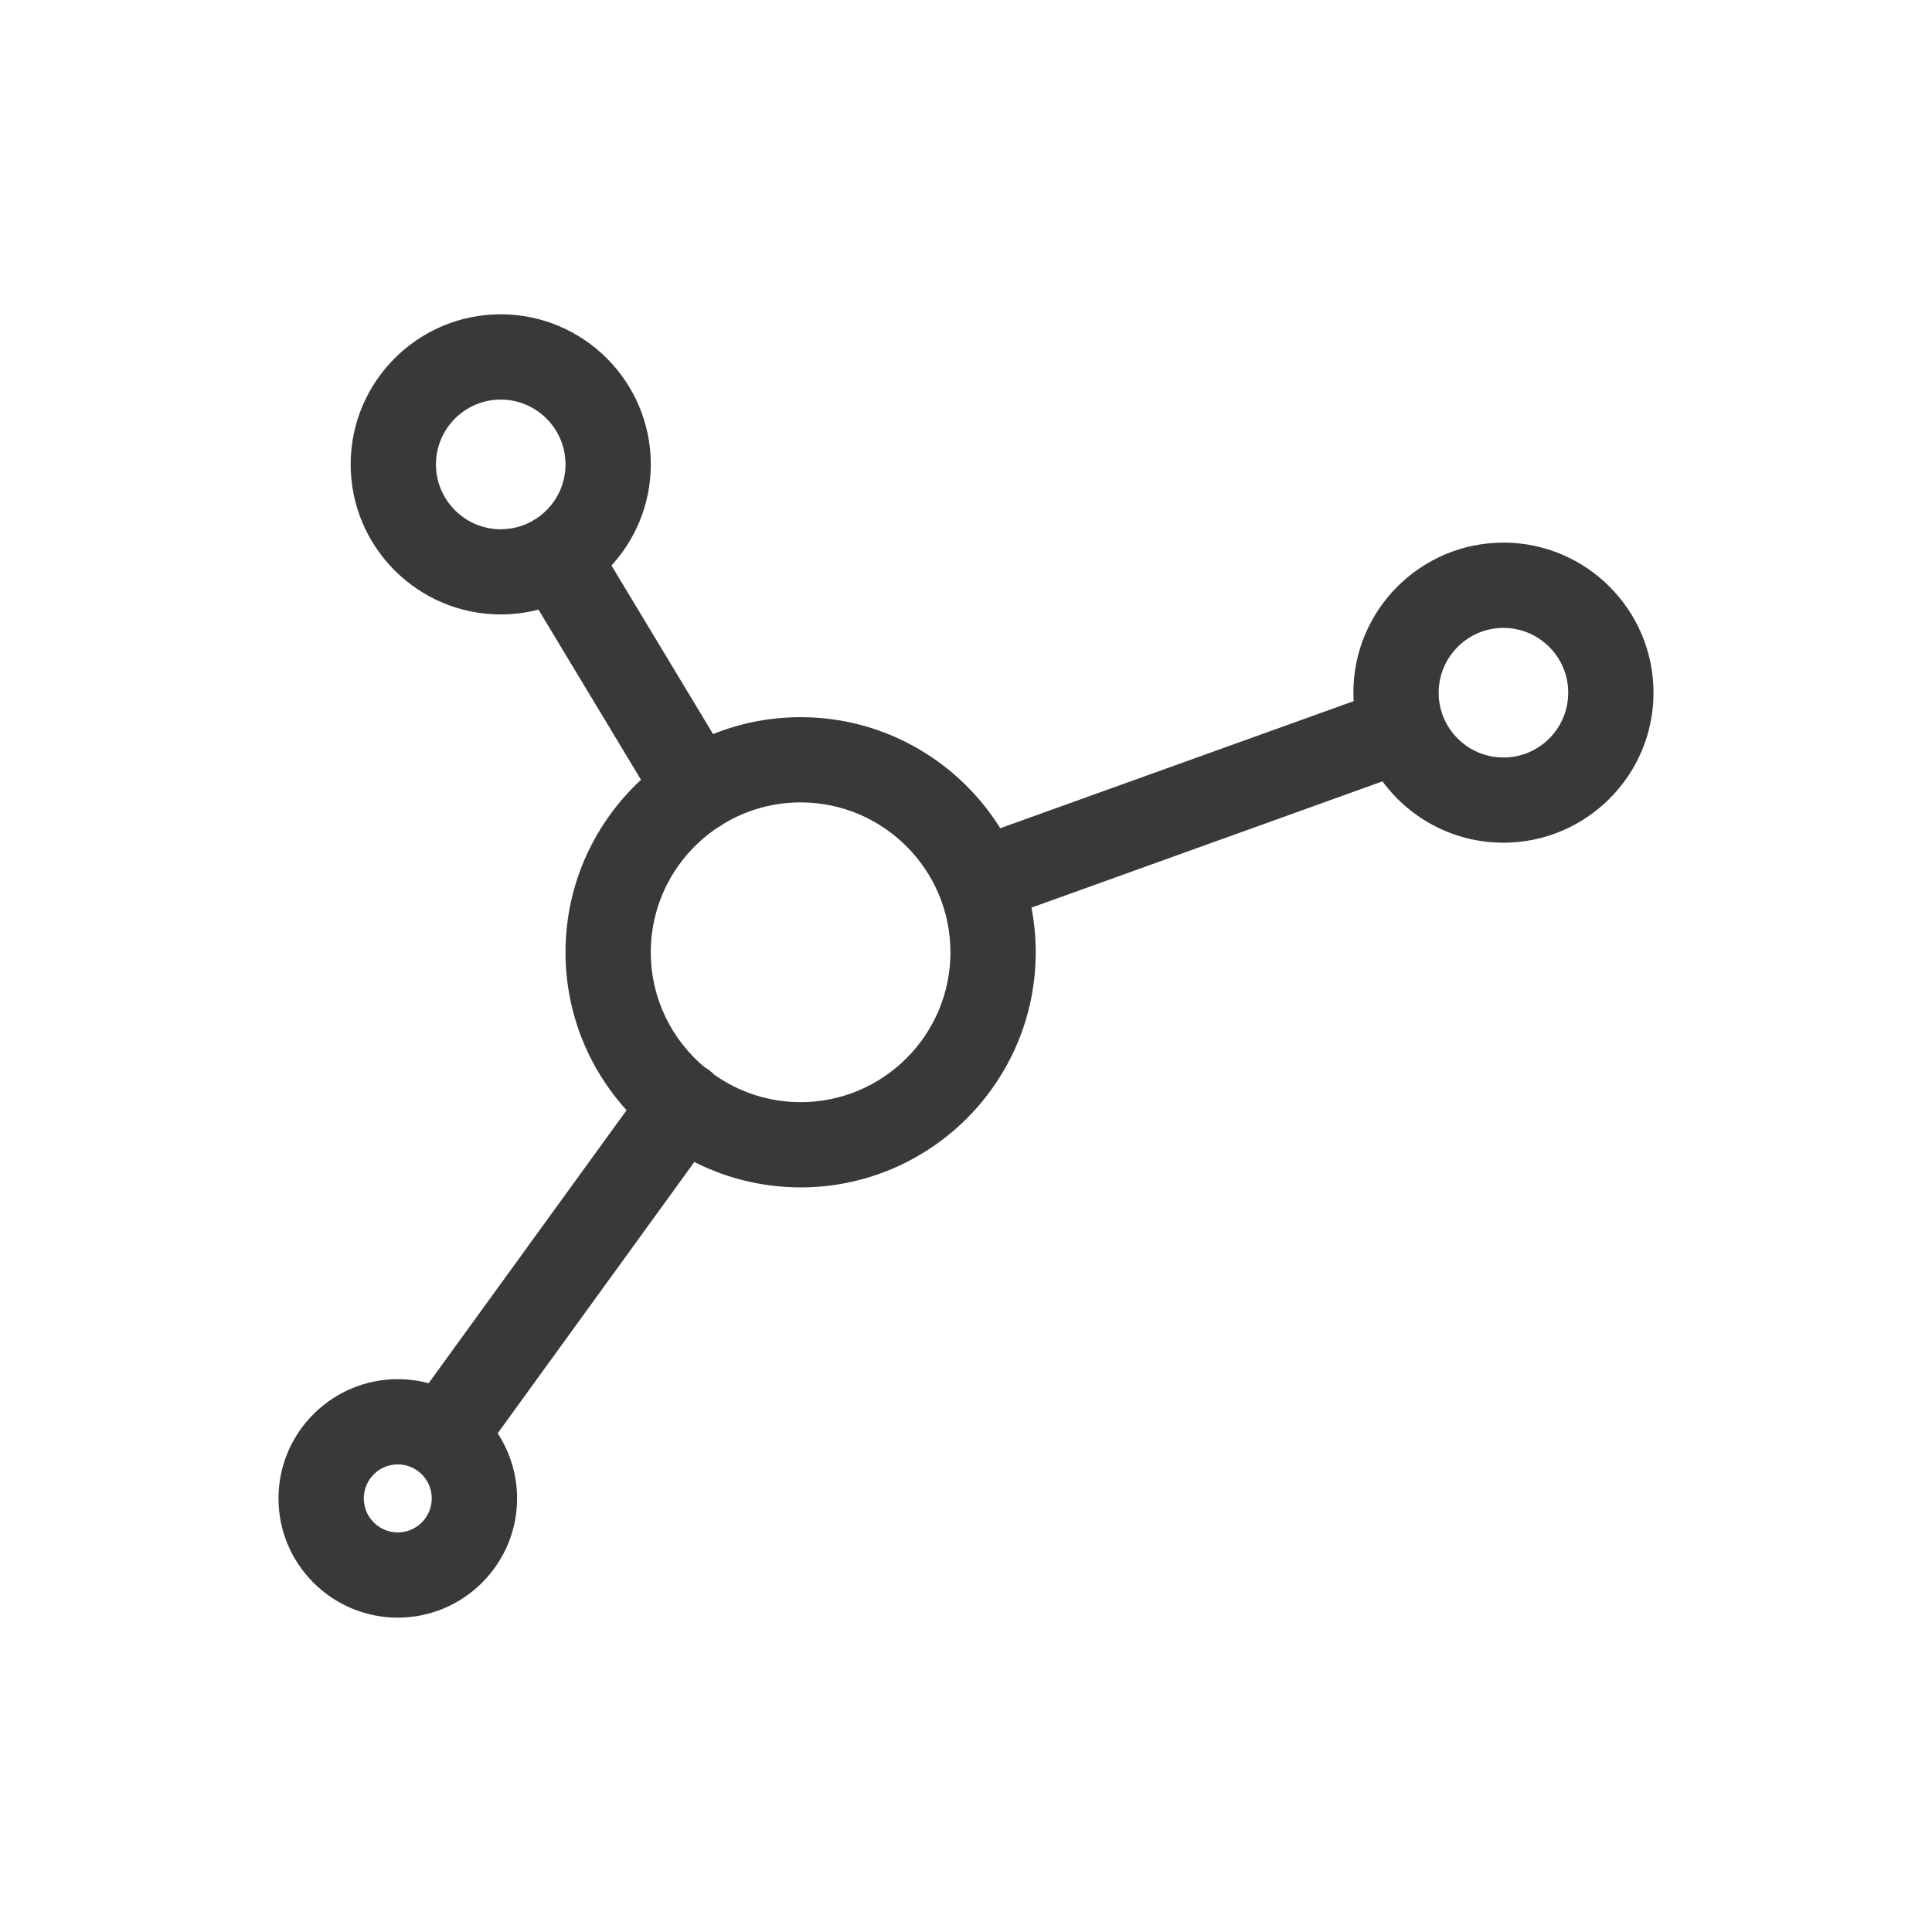 <?xml version="1.0" encoding="UTF-8"?>
<svg width="34px" height="34px" viewBox="0 0 34 34" version="1.1" xmlns="http://www.w3.org/2000/svg" xmlns:xlink="http://www.w3.org/1999/xlink">
    <!-- Generator: Sketch 54.1 (76490) - https://sketchapp.com -->
    <title>Artboard</title>
    <desc>Created with Sketch.</desc>
    <g id="Artboard" stroke="none" stroke-width="1" fill="none" fill-rule="evenodd">
        <g id="synthetic" transform="translate(5, 5)" fill="#393939" fill-rule="nonzero" stroke="#393939" stroke-width="0.2">
            <path d="M2.583,19.458 L6.156,14.53 C5.472,13.806 5.052,12.831 5.052,11.759 C5.052,10.56 5.577,9.482 6.409,8.742 L4.523,5.612 C4.297,5.678 4.059,5.713 3.812,5.713 C2.411,5.713 1.271,4.573 1.271,3.172 C1.271,1.771 2.411,0.631 3.812,0.631 C5.213,0.631 6.353,1.771 6.353,3.172 C6.353,3.858 6.08,4.481 5.636,4.939 L7.508,8.044 C7.994,7.836 8.529,7.721 9.09,7.721 C10.564,7.721 11.855,8.515 12.56,9.697 L18.926,7.408 C18.92,7.336 18.917,7.263 18.917,7.19 C18.917,5.789 20.057,4.649 21.458,4.649 C22.859,4.649 23.999,5.789 23.999,7.19 C23.999,8.591 22.859,9.73 21.458,9.73 C20.592,9.73 19.826,9.295 19.367,8.631 L13.037,10.908 C13.096,11.182 13.127,11.467 13.127,11.759 C13.127,13.985 11.316,15.796 9.09,15.796 C8.403,15.796 7.756,15.624 7.189,15.32 L3.636,20.222 C3.865,20.547 4,20.943 4,21.37 C4,22.471 3.102,23.368 2,23.368 C0.898,23.368 0.001,22.472 0.001,21.37 C0.001,20.268 0.898,19.371 2,19.371 C2.203,19.371 2.398,19.401 2.583,19.458 Z M4.408,4.261 C4.422,4.251 4.436,4.242 4.451,4.233 C4.466,4.224 4.48,4.216 4.495,4.208 C4.831,3.986 5.052,3.605 5.052,3.173 C5.052,2.489 4.497,1.932 3.812,1.932 C3.128,1.932 2.572,2.489 2.572,3.173 C2.572,3.857 3.129,4.414 3.812,4.414 C4.028,4.414 4.231,4.359 4.408,4.261 Z M20.3,7.634 C20.478,8.1 20.931,8.431 21.458,8.431 C22.143,8.431 22.698,7.874 22.698,7.191 C22.698,6.506 22.142,5.95 21.458,5.95 C20.774,5.95 20.218,6.507 20.218,7.191 C20.218,7.328 20.24,7.46 20.282,7.584 C20.285,7.592 20.288,7.6 20.291,7.608 C20.294,7.617 20.297,7.625 20.3,7.634 Z M7.338,13.86 C7.363,13.874 7.387,13.889 7.411,13.906 C7.445,13.931 7.477,13.959 7.505,13.989 C7.952,14.308 8.5,14.496 9.09,14.496 C10.599,14.496 11.826,13.268 11.826,11.759 C11.827,10.25 10.599,9.021 9.09,9.021 C8.572,9.021 8.086,9.166 7.673,9.417 C7.652,9.434 7.629,9.45 7.605,9.464 C7.591,9.473 7.577,9.48 7.563,9.488 C6.833,9.98 6.353,10.814 6.353,11.759 C6.353,12.602 6.736,13.358 7.338,13.86 Z M2,20.671 C1.615,20.671 1.302,20.984 1.302,21.37 C1.302,21.755 1.615,22.068 2,22.068 C2.385,22.068 2.698,21.755 2.698,21.37 C2.699,20.984 2.385,20.671 2,20.671 Z" id="Combined-Shape"></path>
        </g>
    </g>
</svg>